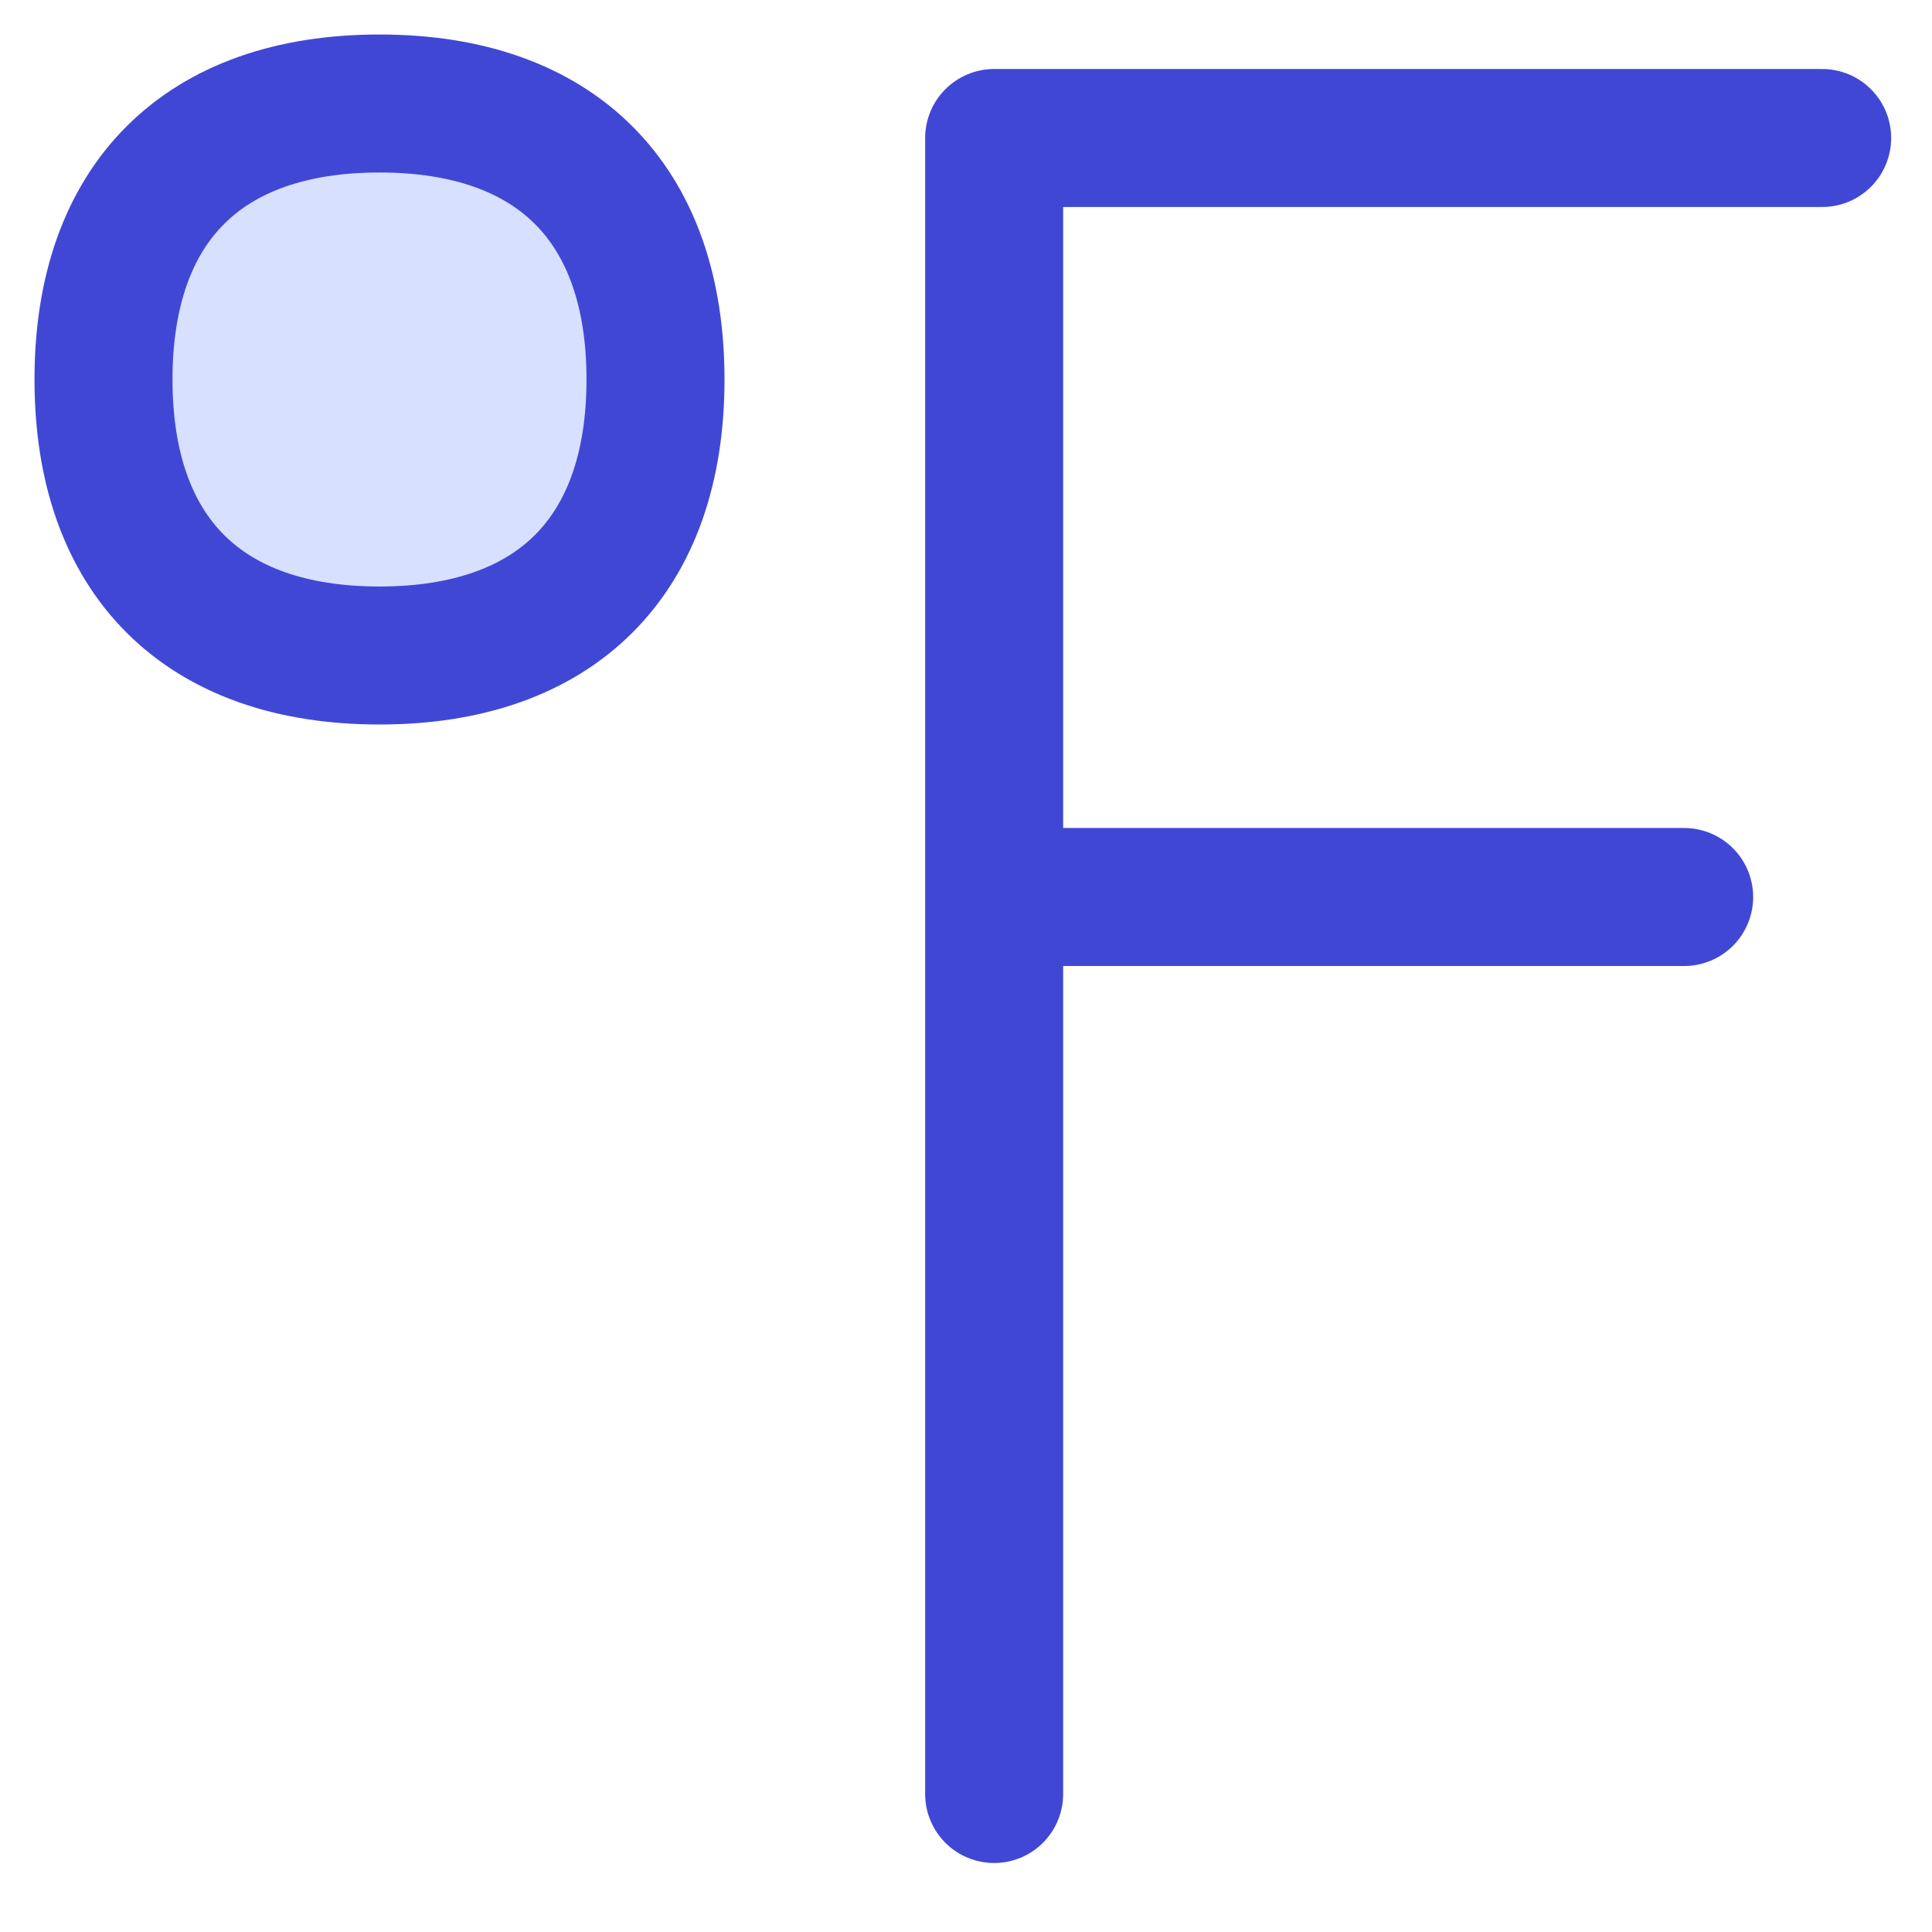 <svg xmlns="http://www.w3.org/2000/svg" width="1em" height="1em" viewBox="0 0 14 14"><g fill="none" stroke="#4147d5" stroke-linecap="round" stroke-linejoin="round"><path d="M7.204 13V1h6m-6 5.5h5"/><path fill="#d7e0ff" d="M2.75 4.75c1.28 0 2-.72 2-2s-.72-2-2-2s-2 .72-2 2s.72 2 2 2"/></g></svg>